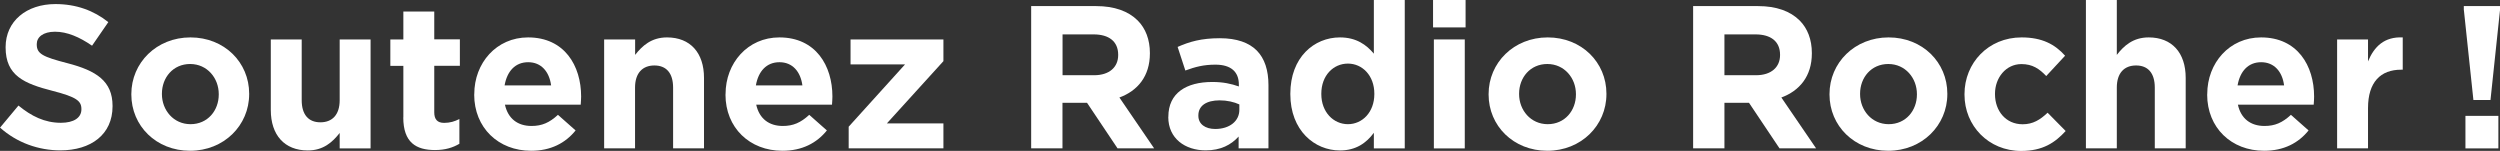 <?xml version="1.0" encoding="UTF-8"?><svg id="Calque_2" xmlns="http://www.w3.org/2000/svg" viewBox="0 0 307.42 18.55"><rect x="0" y="0" width="307.42" height="18.55" fill="#333333" stroke="none"/><defs><style>.cls-1{fill:#fff;}</style></defs><g id="Calque_1-2"><path class="cls-1" d="M0,15.7l2.27-2.72c1.58,1.3,3.22,2.12,5.22,2.12,1.58,0,2.52-.62,2.52-1.65v-.05c0-.98-.6-1.47-3.52-2.22-3.52-.9-5.8-1.87-5.8-5.35v-.05C.7,2.6,3.25.5,6.82.5c2.55,0,4.72.8,6.5,2.22l-2,2.9c-1.55-1.07-3.07-1.72-4.55-1.72s-2.25.67-2.25,1.52v.05c0,1.15.75,1.52,3.77,2.3,3.55.92,5.55,2.2,5.55,5.25v.05c0,3.47-2.65,5.42-6.42,5.42-2.65,0-5.32-.92-7.42-2.8Z"/><path class="cls-1" d="M16.15,11.62v-.05c0-3.85,3.1-6.97,7.27-6.97s7.22,3.07,7.22,6.92v.05c0,3.85-3.1,6.97-7.27,6.97s-7.22-3.07-7.22-6.92ZM26.9,11.62v-.05c0-1.97-1.42-3.7-3.52-3.7s-3.47,1.67-3.47,3.65v.05c0,1.97,1.42,3.7,3.52,3.7s3.47-1.67,3.47-3.65Z"/><path class="cls-1" d="M33.3,13.52V4.85h3.8v7.47c0,1.8.85,2.72,2.3,2.72s2.37-.92,2.37-2.72v-7.47h3.8v13.4h-3.8v-1.9c-.88,1.12-2,2.15-3.92,2.15-2.87,0-4.55-1.9-4.55-4.97Z"/><path class="cls-1" d="M49.6,14.45v-6.35h-1.6v-3.25h1.6V1.42h3.8v3.42h3.15v3.25h-3.15v5.72c0,.87.38,1.3,1.22,1.3.7,0,1.32-.18,1.87-.48v3.05c-.8.47-1.72.77-3,.77-2.32,0-3.9-.92-3.9-4.02Z"/><path class="cls-1" d="M58.32,11.62v-.05c0-3.82,2.72-6.97,6.62-6.97,4.47,0,6.52,3.47,6.52,7.27,0,.3-.03.65-.05,1h-9.32c.38,1.72,1.57,2.62,3.27,2.62,1.27,0,2.2-.4,3.25-1.37l2.17,1.92c-1.25,1.55-3.05,2.5-5.47,2.5-4.02,0-7-2.82-7-6.92ZM67.77,10.5c-.23-1.7-1.22-2.85-2.82-2.85s-2.6,1.12-2.9,2.85h5.72Z"/><path class="cls-1" d="M74.3,4.85h3.8v1.9c.88-1.12,2-2.15,3.92-2.15,2.87,0,4.55,1.9,4.55,4.97v8.67h-3.8v-7.47c0-1.8-.85-2.72-2.3-2.72s-2.38.92-2.38,2.72v7.47h-3.8V4.85Z"/><path class="cls-1" d="M89.22,11.62v-.05c0-3.82,2.72-6.97,6.62-6.97,4.47,0,6.52,3.47,6.52,7.27,0,.3-.03.65-.05,1h-9.32c.38,1.72,1.57,2.62,3.27,2.62,1.27,0,2.2-.4,3.25-1.37l2.17,1.92c-1.25,1.55-3.05,2.5-5.47,2.5-4.02,0-7-2.82-7-6.92ZM98.67,10.5c-.23-1.7-1.22-2.85-2.82-2.85s-2.6,1.12-2.9,2.85h5.72Z"/><path class="cls-1" d="M104.37,15.57l6.92-7.65h-6.7v-3.07h11.42v2.67l-6.95,7.65h6.95v3.07h-11.65v-2.67Z"/><path class="cls-1" d="M126.8.75h8c2.22,0,3.95.62,5.1,1.77.97.97,1.5,2.35,1.5,4v.05c0,2.82-1.52,4.6-3.75,5.42l4.27,6.25h-4.5l-3.75-5.6h-3.02v5.6h-3.85V.75ZM134.55,9.25c1.87,0,2.95-1,2.95-2.47v-.05c0-1.65-1.15-2.5-3.02-2.5h-3.82v5.02h3.9Z"/><path class="cls-1" d="M143.67,14.4v-.05c0-2.92,2.22-4.27,5.4-4.27,1.35,0,2.32.22,3.27.55v-.23c0-1.57-.97-2.45-2.88-2.45-1.45,0-2.47.27-3.7.72l-.95-2.9c1.47-.65,2.92-1.07,5.2-1.07,2.08,0,3.57.55,4.52,1.5,1,1,1.45,2.47,1.45,4.27v7.77h-3.67v-1.45c-.92,1.02-2.2,1.7-4.05,1.7-2.52,0-4.6-1.45-4.6-4.1ZM152.4,13.52v-.68c-.65-.3-1.5-.5-2.42-.5-1.62,0-2.62.65-2.62,1.85v.05c0,1.02.85,1.62,2.07,1.62,1.77,0,2.97-.97,2.97-2.35Z"/><path class="cls-1" d="M158.67,11.57v-.05c0-4.47,2.92-6.92,6.1-6.92,2.02,0,3.27.92,4.17,2V0h3.8v18.25h-3.8v-1.92c-.92,1.25-2.2,2.17-4.17,2.17-3.12,0-6.1-2.45-6.1-6.92ZM169,11.57v-.05c0-2.22-1.47-3.7-3.25-3.7s-3.27,1.45-3.27,3.7v.05c0,2.22,1.5,3.7,3.27,3.7s3.25-1.47,3.25-3.7Z"/><path class="cls-1" d="M176.22,0h4v3.37h-4V0ZM176.32,4.85h3.8v13.4h-3.8V4.85Z"/><path class="cls-1" d="M183.05,11.62v-.05c0-3.85,3.1-6.97,7.27-6.97s7.22,3.07,7.22,6.92v.05c0,3.85-3.1,6.97-7.27,6.97s-7.22-3.07-7.22-6.92ZM193.79,11.62v-.05c0-1.97-1.42-3.7-3.52-3.7s-3.47,1.67-3.47,3.65v.05c0,1.97,1.42,3.7,3.52,3.7s3.47-1.67,3.47-3.65Z"/><path class="cls-1" d="M208.2.75h8c2.22,0,3.95.62,5.1,1.77.97.97,1.5,2.35,1.5,4v.05c0,2.82-1.53,4.6-3.75,5.42l4.27,6.25h-4.5l-3.75-5.6h-3.02v5.6h-3.85V.75ZM215.94,9.25c1.87,0,2.95-1,2.95-2.47v-.05c0-1.65-1.15-2.5-3.02-2.5h-3.82v5.02h3.9Z"/><path class="cls-1" d="M224.97,11.62v-.05c0-3.85,3.1-6.97,7.27-6.97s7.22,3.07,7.22,6.92v.05c0,3.85-3.1,6.97-7.27,6.97s-7.22-3.07-7.22-6.92ZM235.72,11.62v-.05c0-1.97-1.42-3.7-3.52-3.7s-3.47,1.67-3.47,3.65v.05c0,1.97,1.42,3.7,3.52,3.7s3.47-1.67,3.47-3.65Z"/><path class="cls-1" d="M241.57,11.62v-.05c0-3.82,2.92-6.97,7.02-6.97,2.52,0,4.1.85,5.35,2.25l-2.32,2.5c-.85-.9-1.7-1.47-3.05-1.47-1.9,0-3.25,1.67-3.25,3.65v.05c0,2.05,1.32,3.7,3.4,3.7,1.27,0,2.15-.55,3.07-1.42l2.22,2.25c-1.3,1.42-2.8,2.45-5.47,2.45-4.02,0-6.97-3.1-6.97-6.92Z"/><path class="cls-1" d="M256.5,0h3.8v6.75c.87-1.12,2-2.15,3.92-2.15,2.87,0,4.55,1.9,4.55,4.97v8.67h-3.8v-7.47c0-1.8-.85-2.72-2.3-2.72s-2.37.92-2.37,2.72v7.47h-3.8V0Z"/><path class="cls-1" d="M271.42,11.62v-.05c0-3.82,2.72-6.97,6.62-6.97,4.47,0,6.52,3.47,6.52,7.27,0,.3-.02.65-.05,1h-9.32c.37,1.72,1.57,2.62,3.27,2.62,1.28,0,2.2-.4,3.25-1.37l2.17,1.92c-1.25,1.55-3.05,2.5-5.47,2.5-4.02,0-7-2.82-7-6.92ZM280.87,10.5c-.22-1.7-1.22-2.85-2.82-2.85s-2.6,1.12-2.9,2.85h5.72Z"/><path class="cls-1" d="M287.39,4.85h3.8v2.7c.77-1.85,2.02-3.05,4.27-2.95v3.97h-.2c-2.52,0-4.07,1.52-4.07,4.72v4.95h-3.8V4.85Z"/><path class="cls-1" d="M302.97,1.25v-.5h4.45v.5l-1.17,11.05h-2.1l-1.17-11.05ZM303.17,14.25h4.05v4h-4.05v-4Z"/></g></svg>